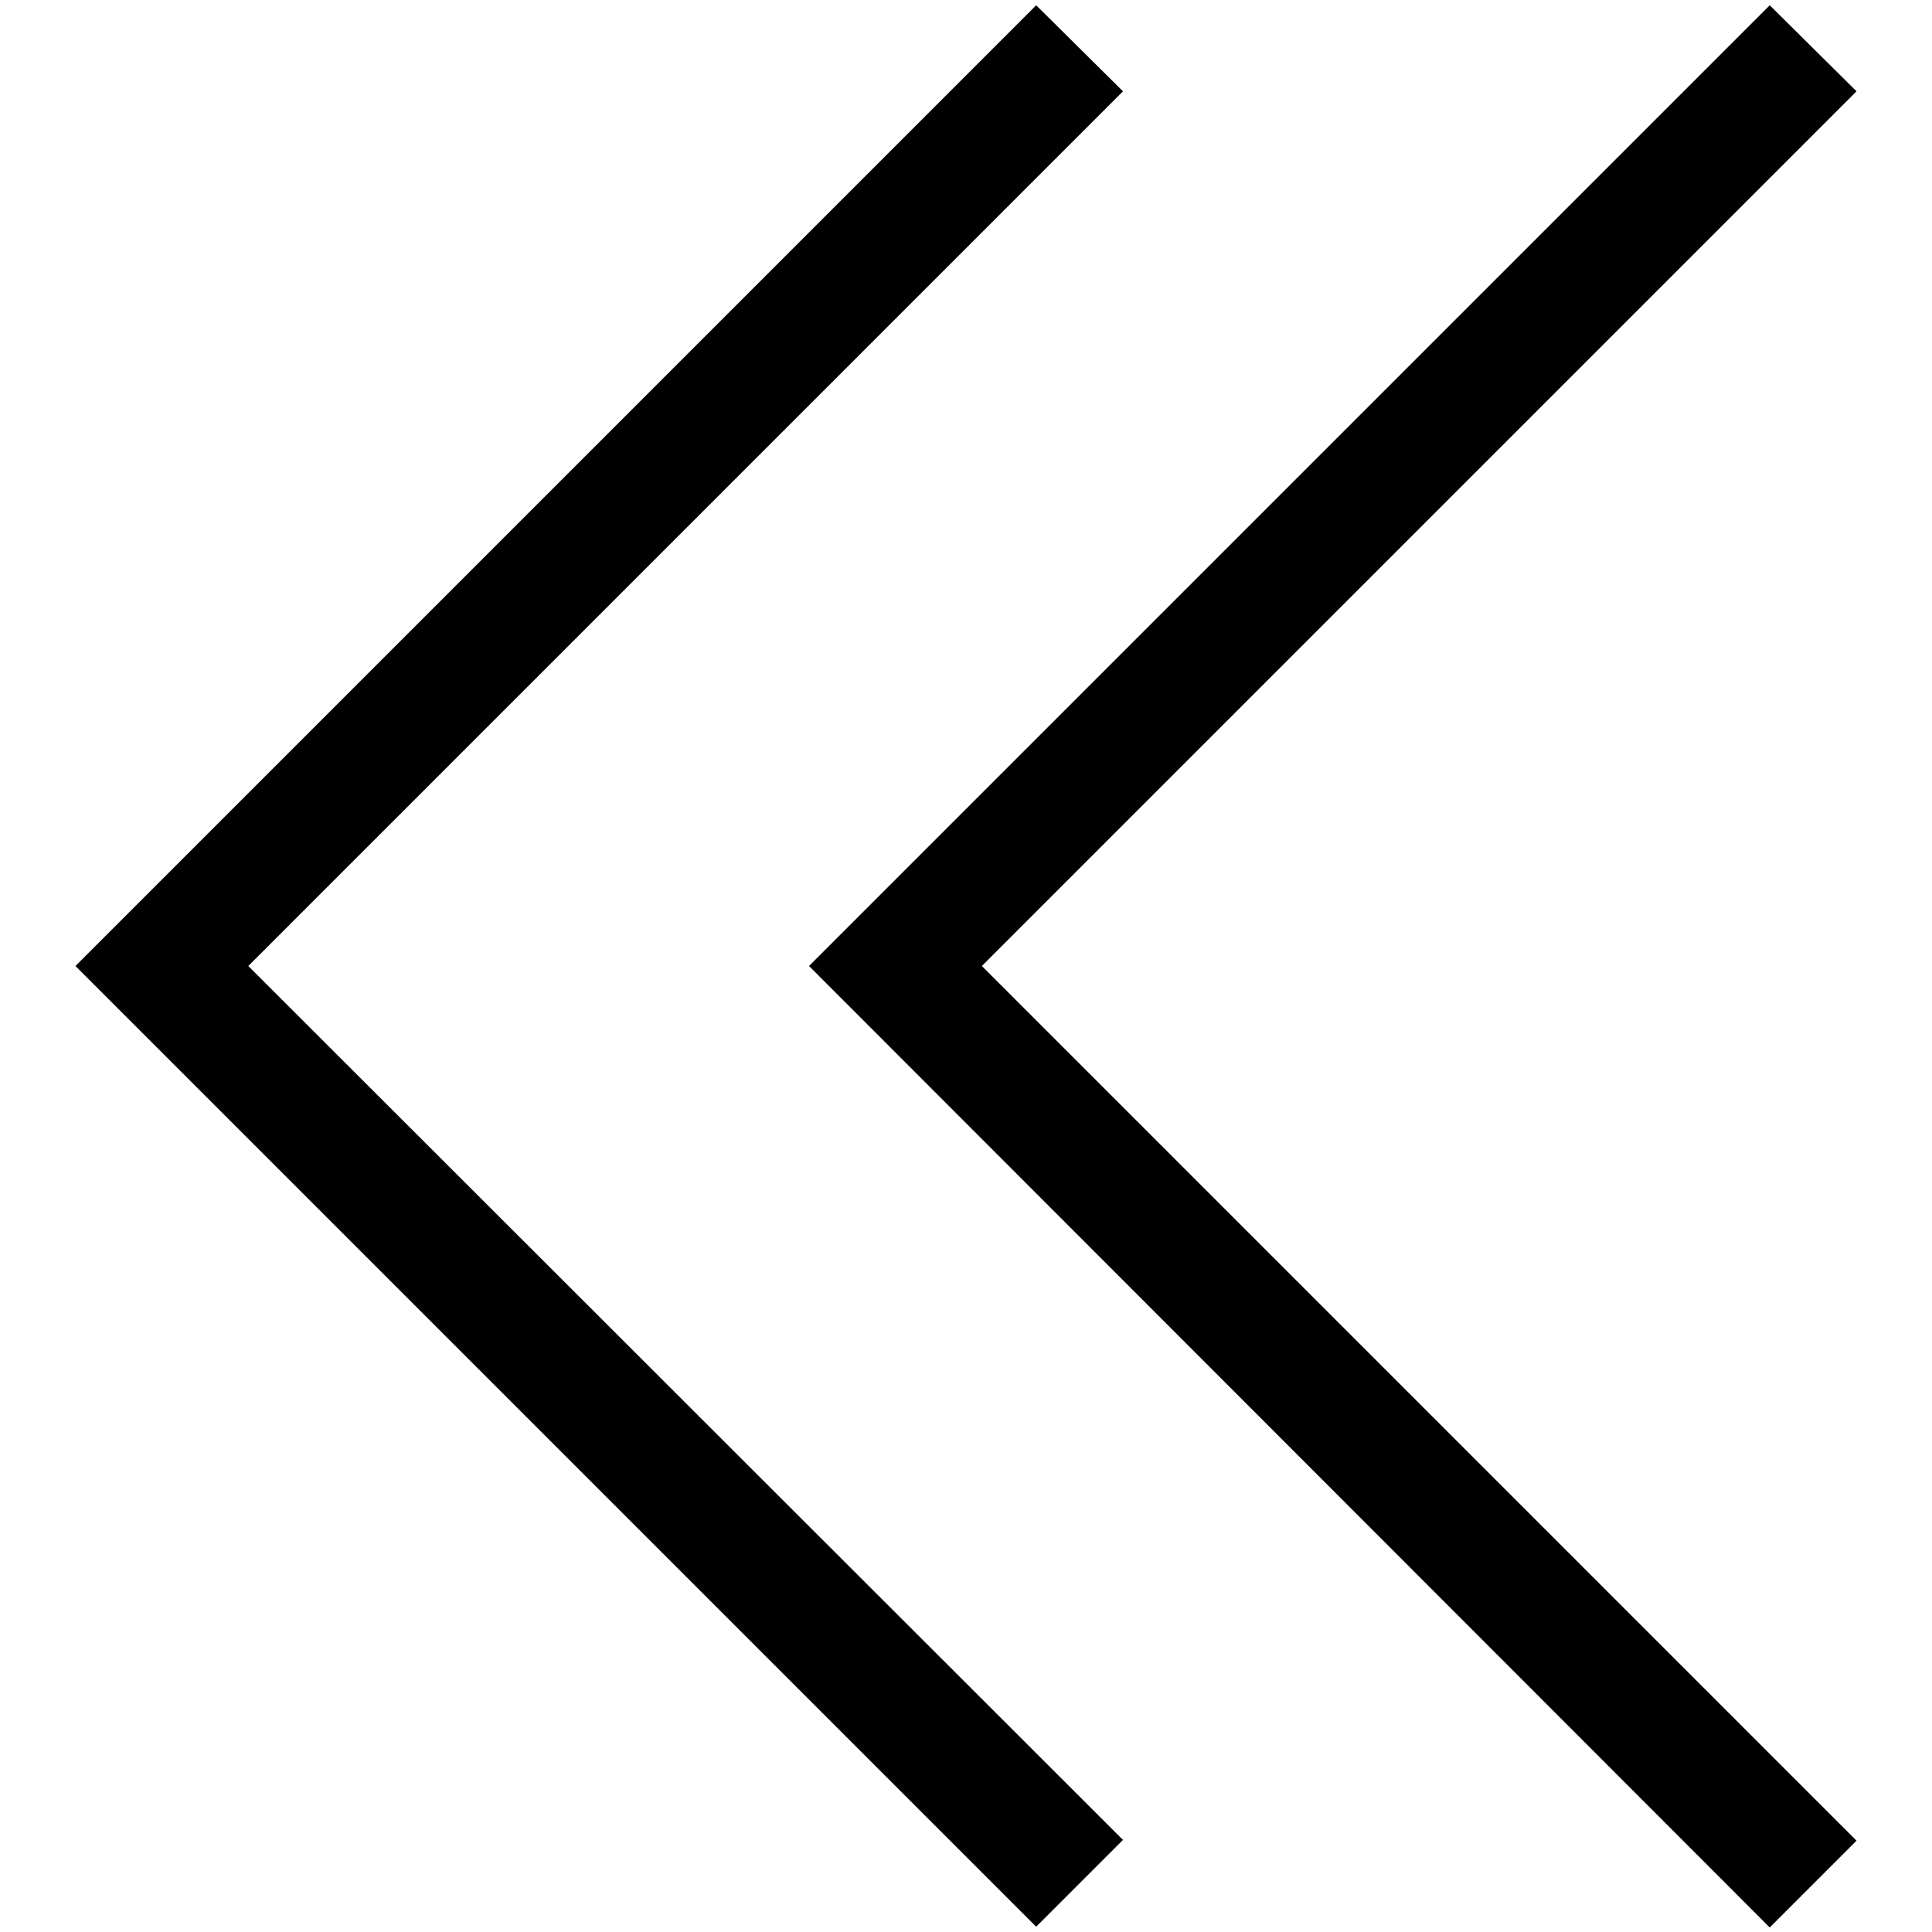 <?xml version="1.0" encoding="utf-8"?>
<!-- Svg Vector Icons : http://www.onlinewebfonts.com/icon -->
<!DOCTYPE svg PUBLIC "-//W3C//DTD SVG 1.1//EN" "http://www.w3.org/Graphics/SVG/1.1/DTD/svg11.dtd">
<svg version="1.1" xmlns="http://www.w3.org/2000/svg" xmlns:xlink="http://www.w3.org/1999/xlink" x="0px" y="0px" viewBox="0 0 256 256" enable-background="new 0 0 256 256" xml:space="preserve">
<g> <path fill="#000000" d="M234.5,0.7L246,12.1L130.1,128L246,243.9l-11.5,11.5L107.2,128L234.5,0.7z M10,128l127.3,127.3l11.5-11.5 L32.9,128L148.8,12.1L137.3,0.7L10,128z"/></g>
</svg>